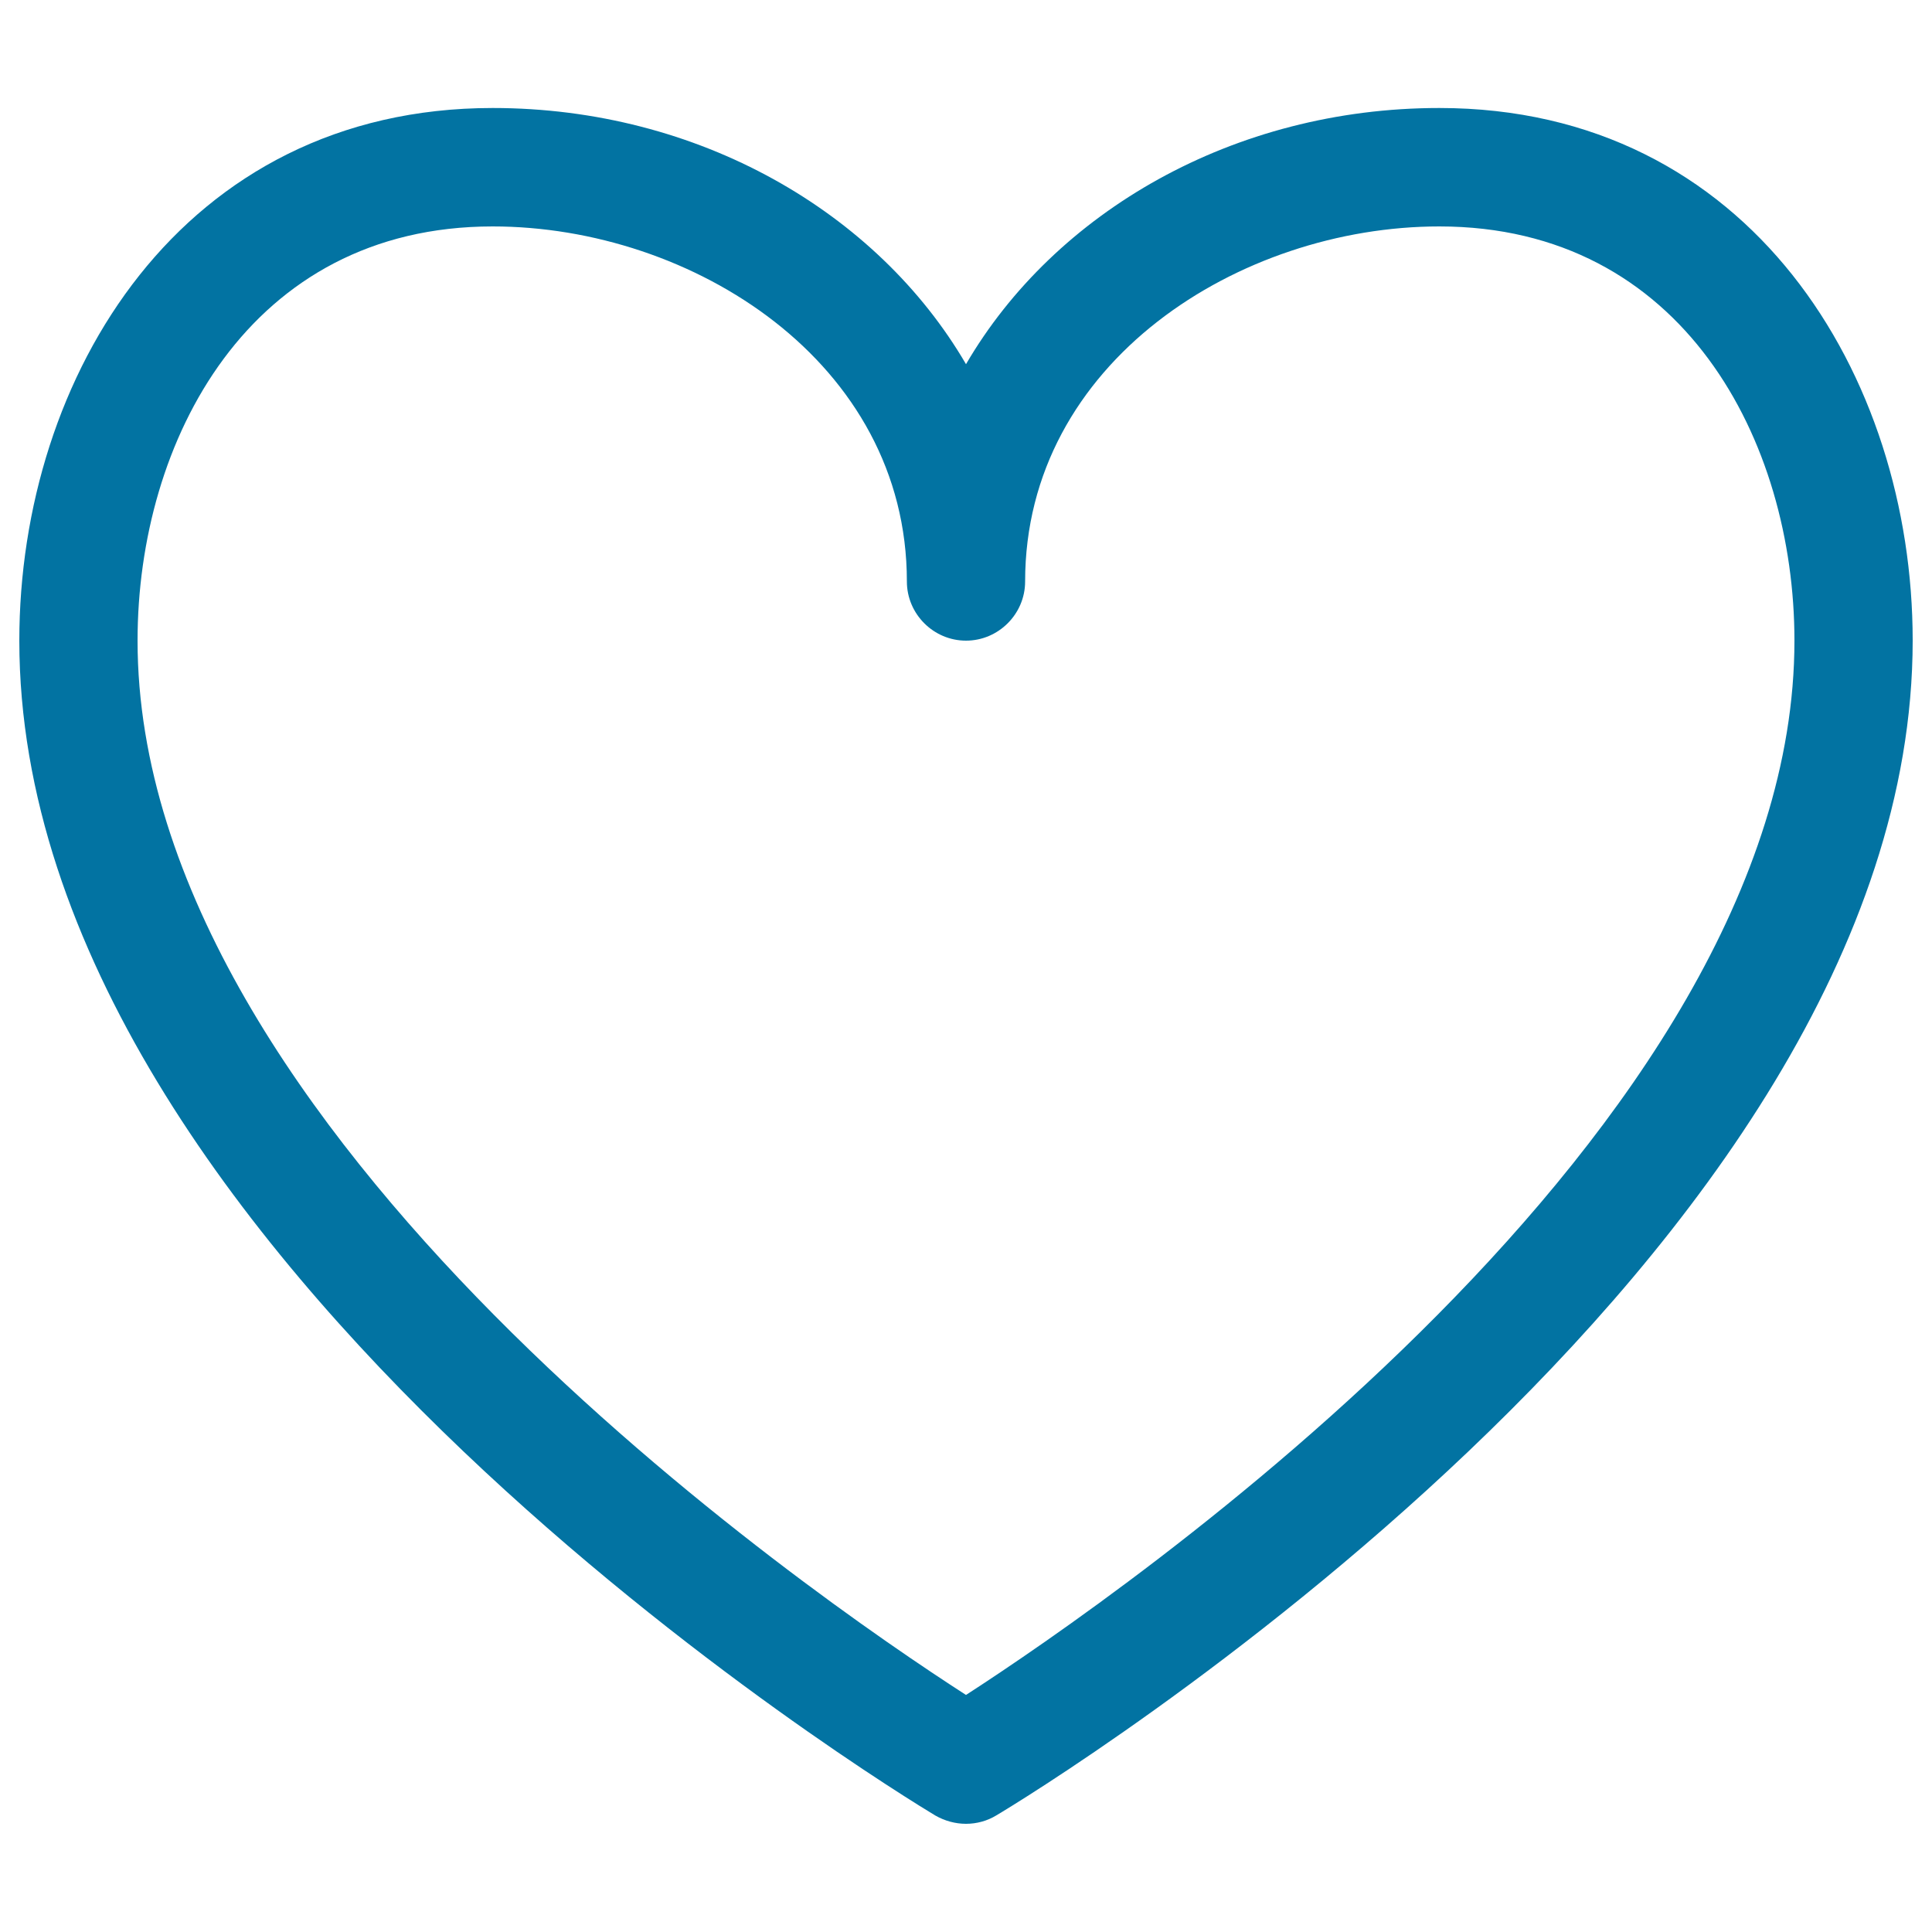 <svg xmlns="http://www.w3.org/2000/svg" viewBox="0 0 1000 1000" style="fill:#0273a2">
<title>Love SVG icon</title>
<path d="M928.8,331.6c0-103.2-57.6-214.4-183.8-214.4c-103.2,0-214.4,70.1-214.4,183.8c0,16.8-13.8,30.6-30.6,30.6c-16.8,0-30.6-13.8-30.6-30.6c0-113.6-111.2-183.8-214.4-183.8c-126.2,0-183.8,111.2-183.8,214.4c0,254.5,349.4,494.6,428.8,545.7C579,826.2,928.8,585.8,928.8,331.6z M745,55.9c160.8,0,245,138.7,245,275.6c0,319.7-454.8,596.6-474.4,608.2c-4.6,2.8-10.1,4.3-15.6,4.3c-5.5,0-11-1.5-15.9-4.3C464.8,928.1,10,651.3,10,331.6C10,194.7,94.2,55.9,255,55.9c106.6,0,199.1,53.9,245,132.6C545.9,109.8,638.4,55.9,745,55.9z"/>
</svg>